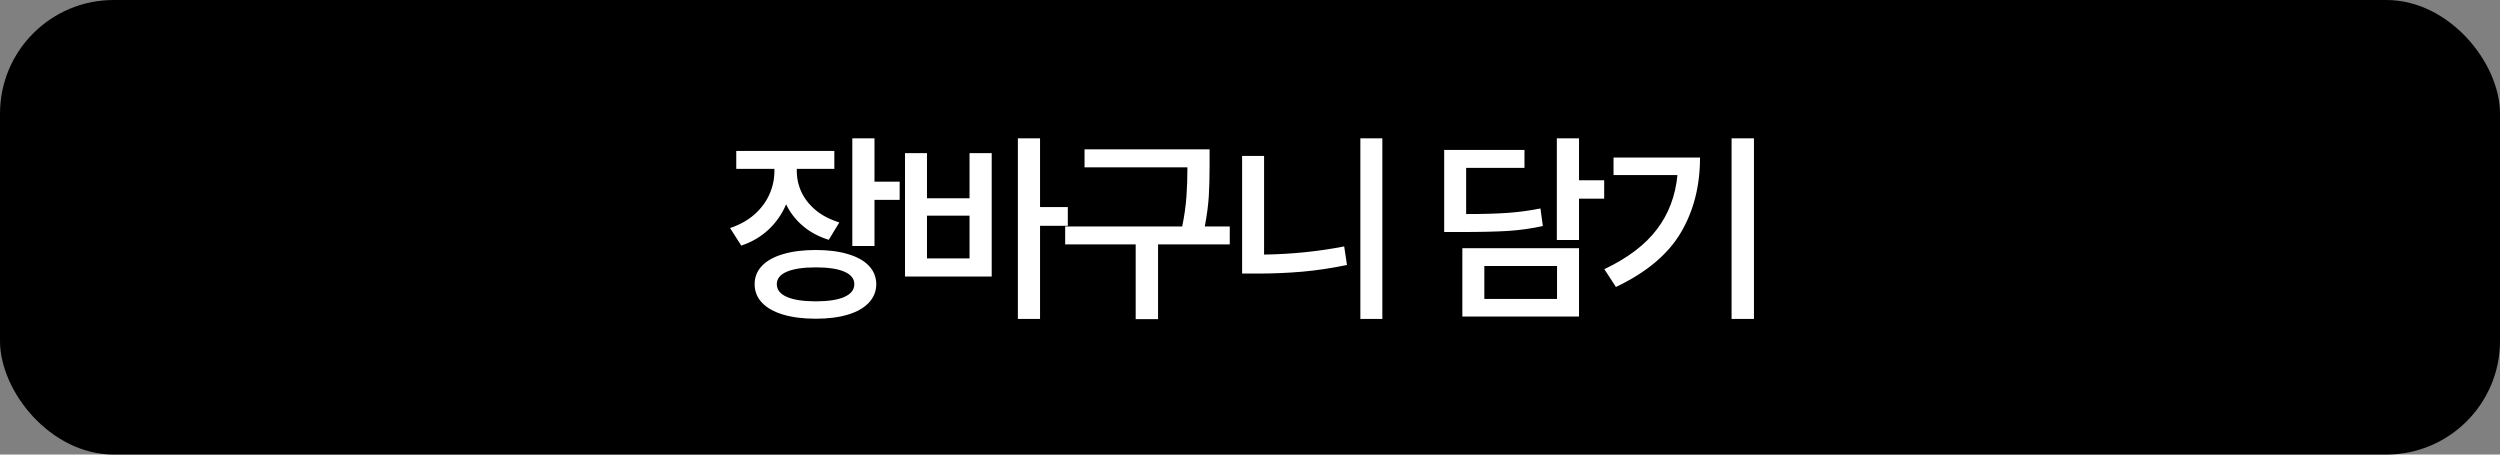 <svg width="220" height="40" viewBox="0 0 220 40" fill="none" xmlns="http://www.w3.org/2000/svg">
<rect x="0" y="0" width="220" height="40" fill="#808080" stroke="none"/>
<rect width="220" height="40" rx="10" fill="black"/>
<path d="M70.117 15.039C70.117 15.701 70.258 16.331 70.539 16.929C70.826 17.526 71.251 18.057 71.813 18.52C72.376 18.977 73.058 19.328 73.861 19.574L72.93 21.104C72.056 20.834 71.301 20.43 70.662 19.891C70.029 19.352 69.534 18.716 69.177 17.983C68.819 18.833 68.306 19.571 67.638 20.198C66.971 20.825 66.168 21.297 65.23 21.613L64.246 20.066C65.078 19.791 65.787 19.398 66.373 18.889C66.959 18.373 67.401 17.784 67.7 17.122C67.999 16.46 68.148 15.771 68.148 15.057V14.863H64.791V13.281H73.422V14.863H70.117V15.039ZM76.955 15.988H79.17V17.588H76.955V21.648H75.004V12.174H76.955V15.988ZM71.787 22C72.877 22 73.82 22.12 74.617 22.36C75.42 22.595 76.035 22.938 76.463 23.389C76.89 23.84 77.107 24.379 77.113 25.006C77.107 25.639 76.888 26.184 76.454 26.641C76.026 27.098 75.414 27.446 74.617 27.686C73.82 27.927 72.877 28.047 71.787 28.047C70.685 28.047 69.73 27.927 68.922 27.686C68.113 27.446 67.492 27.098 67.058 26.641C66.625 26.184 66.408 25.639 66.408 25.006C66.408 24.379 66.625 23.84 67.058 23.389C67.492 22.938 68.113 22.595 68.922 22.36C69.73 22.12 70.685 22 71.787 22ZM71.787 23.529C70.691 23.529 69.844 23.655 69.247 23.907C68.655 24.159 68.359 24.525 68.359 25.006C68.359 25.498 68.655 25.873 69.247 26.131C69.844 26.389 70.691 26.518 71.787 26.518C72.883 26.518 73.721 26.389 74.301 26.131C74.886 25.873 75.18 25.498 75.18 25.006C75.18 24.525 74.886 24.159 74.301 23.907C73.721 23.655 72.883 23.529 71.787 23.529ZM91.524 18.221H93.967V19.873H91.524V28.064H89.573V12.174H91.524V18.221ZM81.574 17.447H85.319V13.475H87.27V24.338H79.641V13.475H81.574V17.447ZM85.319 22.738V18.977H81.574V22.738H85.319ZM106.444 14.565C106.444 15.578 106.421 16.477 106.374 17.263C106.327 18.042 106.21 18.93 106.022 19.926H108.219V21.508H101.909V28.082H99.94V21.508H93.735V19.926H104.036C104.229 18.965 104.352 18.092 104.405 17.307C104.463 16.521 104.493 15.66 104.493 14.723H95.44V13.141H106.444V14.565ZM121.646 28.064H119.712V12.174H121.646V28.064ZM111.239 22.404C113.706 22.363 116.056 22.123 118.288 21.684L118.534 23.318C117.216 23.594 115.909 23.79 114.614 23.907C113.325 24.019 112.013 24.074 110.677 24.074H109.306V13.721H111.239V22.404ZM138.953 15.865H141.168V17.482H138.953V21.121H137.002V12.174H138.953V15.865ZM134.154 14.775H129.021V18.836C130.533 18.836 131.766 18.801 132.721 18.73C133.682 18.66 134.629 18.531 135.56 18.344L135.771 19.891C134.787 20.107 133.773 20.251 132.73 20.321C131.687 20.386 130.234 20.418 128.371 20.418H127.088V13.193H134.154V14.775ZM138.953 27.854H128.687V21.842H138.953V27.854ZM130.621 26.307H137.019V23.406H130.621V26.307ZM154.348 28.064H152.379V12.174H154.348V28.064ZM149.602 13.861C149.602 16.387 149.03 18.605 147.888 20.515C146.745 22.419 144.85 23.998 142.201 25.252L141.182 23.688C143.227 22.715 144.765 21.552 145.796 20.198C146.833 18.839 147.44 17.242 147.615 15.408H141.99V13.861H149.602Z" fill="white"/>
</svg>
